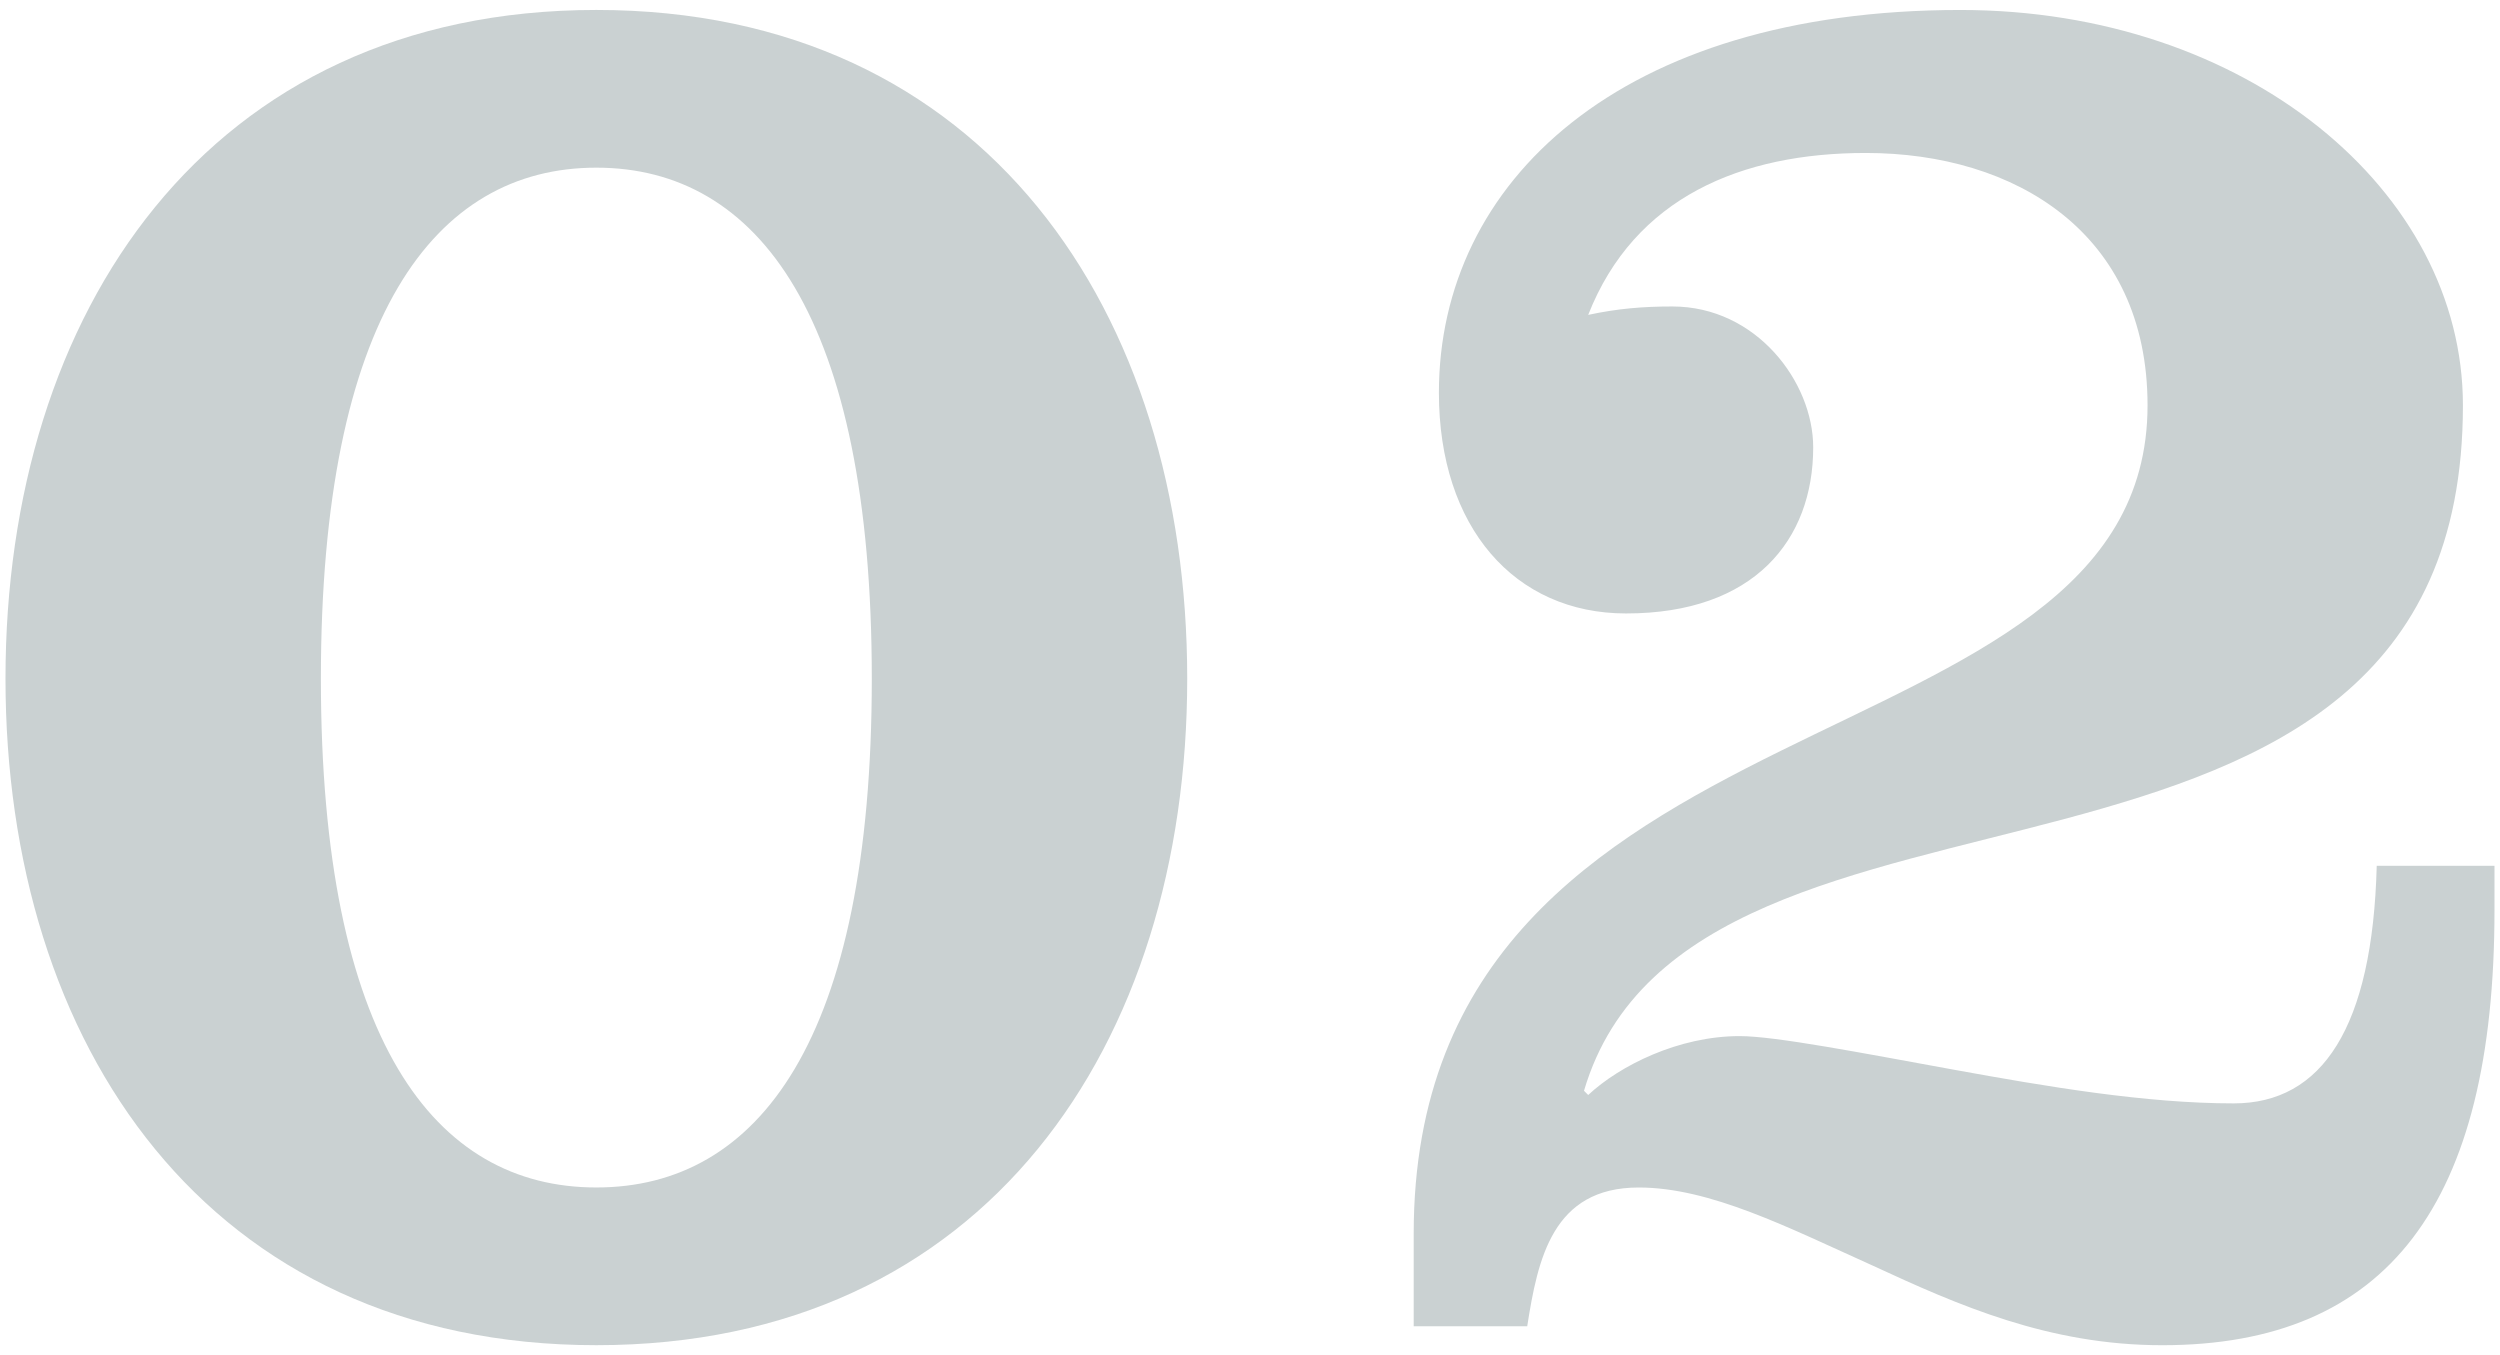 <?xml version="1.0" encoding="utf-8"?>
<!-- Generator: Adobe Illustrator 28.0.0, SVG Export Plug-In . SVG Version: 6.00 Build 0)  -->
<svg version="1.1" id="レイヤー_1" xmlns="http://www.w3.org/2000/svg" xmlns:xlink="http://www.w3.org/1999/xlink" x="0px"
	 y="0px" viewBox="0 0 107 58" style="enable-background:new 0 0 107 58;" xml:space="preserve">
<g>
	<g>
		<path style="fill:#CAD1D2;" d="M25.524,0.426c16.649,0,25.289,12.959,25.289,28.619s-8.64,28.529-25.289,28.529
			S0.235,44.704,0.235,29.045S8.875,0.426,25.524,0.426z M25.524,50.824c6.93,0,11.789-6.3,11.789-21.779S32.454,7.176,25.524,7.176
			s-11.79,6.39-11.79,21.869S18.594,50.824,25.524,50.824z"/>
		<path style="fill:#CAD1D2;" d="M60.506,56.764v-3.96c0-23.849,31.409-19.439,31.409-35.458c0-7.379-5.67-10.799-12.06-10.799
			c-5.31,0-9.899,1.89-11.88,6.93c1.26-0.27,2.34-0.36,3.601-0.36c3.6,0,6.029,3.24,6.029,6.03c0,3.959-2.52,7.109-8.01,7.109
			c-4.77,0-8.01-3.69-8.01-9.45c0-9,7.74-16.379,22.319-16.379c12.239,0,21.509,7.739,21.509,16.919
			c0,23.939-32.938,13.5-37.618,29.339l0.18,0.18c1.351-1.26,3.87-2.52,6.48-2.52c1.529,0,5.22,0.72,9.18,1.44
			c3.959,0.72,8.189,1.44,11.969,1.44c3.78,0,5.94-3.24,6.12-10.169h5.04v1.89c0,12.6-4.59,18.629-14.22,18.629
			c-4.859,0-8.729-1.71-12.42-3.42c-3.6-1.62-6.93-3.33-9.989-3.33c-3.689,0-4.319,3.06-4.77,5.939H60.506z"/>
	</g>
</g>
</svg>
